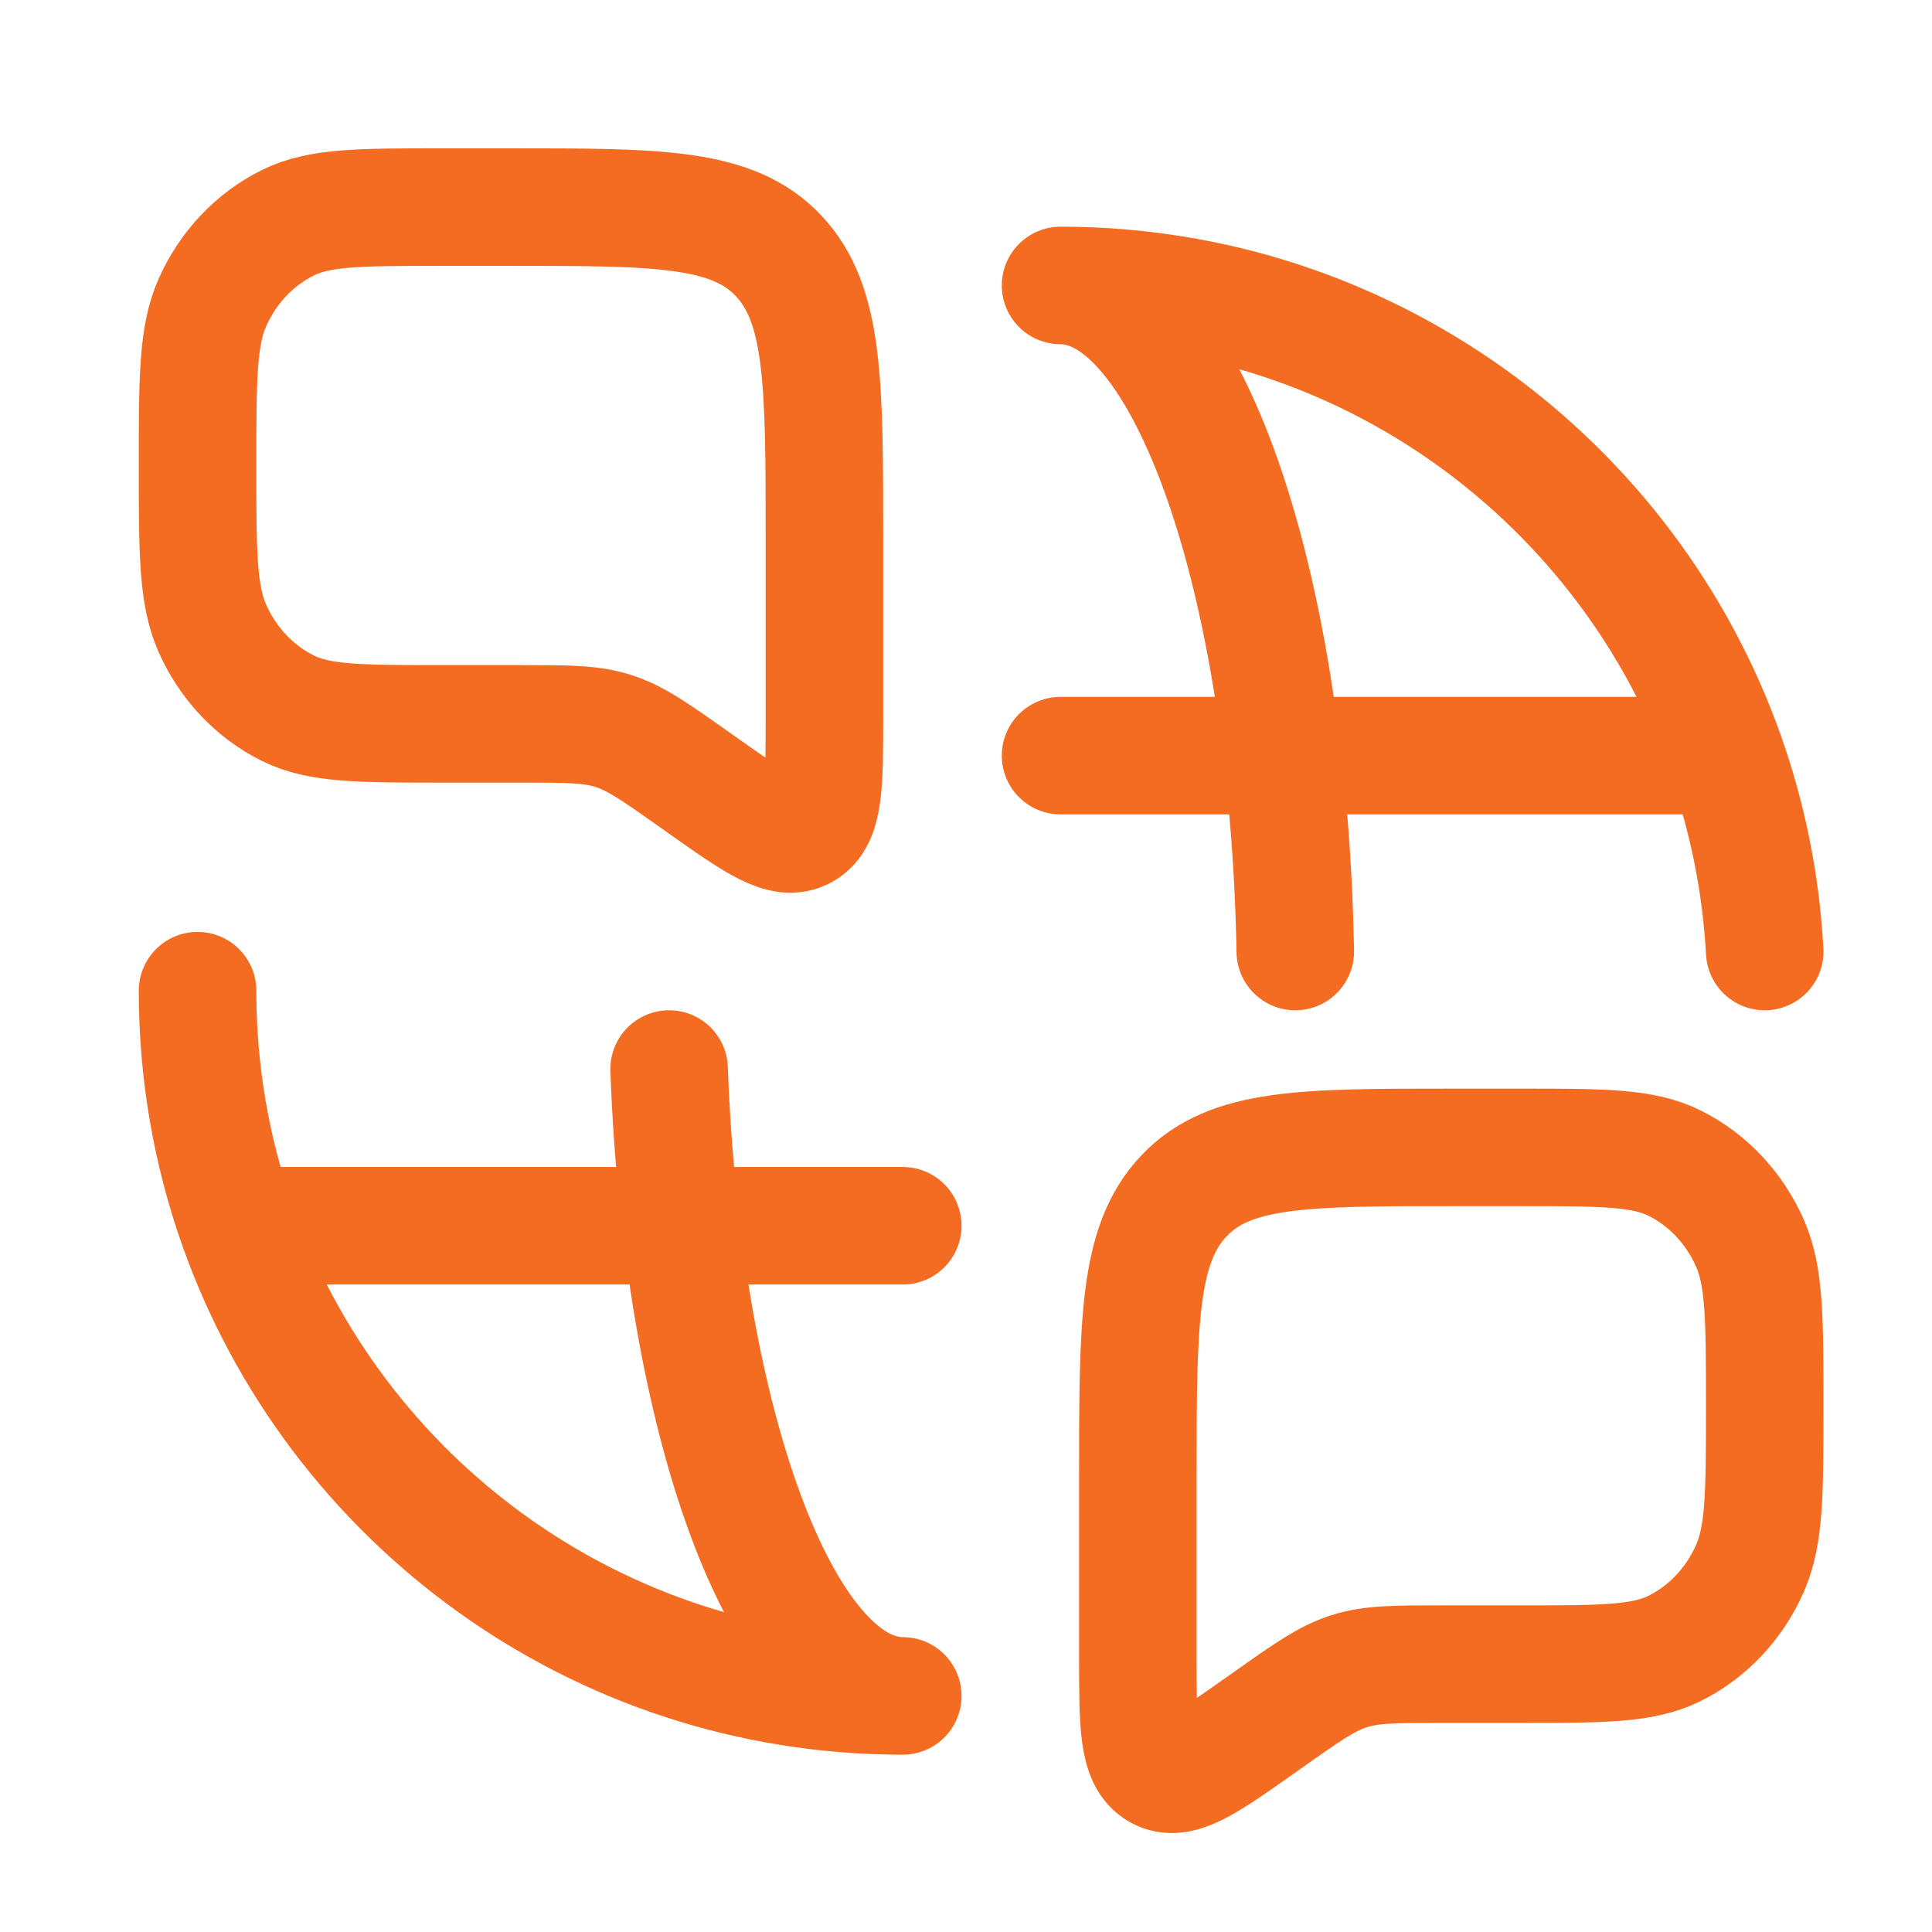 <svg width="36" height="36" viewBox="0 0 36 36" fill="none" xmlns="http://www.w3.org/2000/svg">
<path d="M3.681 18.46C3.681 19.996 3.944 21.47 4.428 22.84M4.428 22.84H16.822M4.428 22.84C6.232 27.944 11.1 31.601 16.822 31.601C14.567 31.601 12.71 26.491 12.468 19.92M19.762 14.08H32.155M32.155 14.08C30.351 8.976 25.484 5.319 19.762 5.319C22.099 5.319 24.009 10.812 24.136 17.73M32.155 14.08C32.562 15.231 32.813 16.456 32.883 17.73" stroke="#F36C21" stroke-width="2.19" stroke-linecap="round" stroke-linejoin="round"/>
<path d="M3.681 8.673C3.681 7.07 3.681 6.268 3.954 5.646C4.244 4.986 4.745 4.456 5.367 4.149C5.954 3.859 6.71 3.859 8.223 3.859H9.521C12.274 3.859 13.651 3.859 14.506 4.765C15.362 5.672 15.362 7.131 15.362 10.049V13.347C15.362 14.62 15.362 15.257 14.976 15.475C14.591 15.694 14.091 15.341 13.092 14.635L12.939 14.527C12.209 14.011 11.844 13.753 11.43 13.621C11.016 13.488 10.577 13.488 9.7 13.488H8.223C6.71 13.488 5.954 13.488 5.367 13.198C4.745 12.89 4.244 12.36 3.954 11.701C3.681 11.079 3.681 10.277 3.681 8.673Z" stroke="#F36C21" stroke-width="2.19"/>
<path d="M32.883 26.195C32.883 24.591 32.883 23.789 32.609 23.167C32.319 22.508 31.819 21.978 31.197 21.67C30.61 21.38 29.854 21.38 28.34 21.38H27.043C24.289 21.38 22.913 21.38 22.058 22.287C21.202 23.193 21.202 24.652 21.202 27.57V30.869C21.202 32.142 21.202 32.778 21.588 32.997C21.973 33.215 22.473 32.862 23.472 32.157L23.625 32.049C24.355 31.533 24.72 31.275 25.134 31.142C25.548 31.009 25.986 31.009 26.864 31.009H28.34C29.854 31.009 30.61 31.009 31.197 30.719C31.819 30.412 32.319 29.882 32.609 29.222C32.883 28.6 32.883 27.799 32.883 26.195Z" stroke="#F36C21" stroke-width="2.19"/>
</svg>
